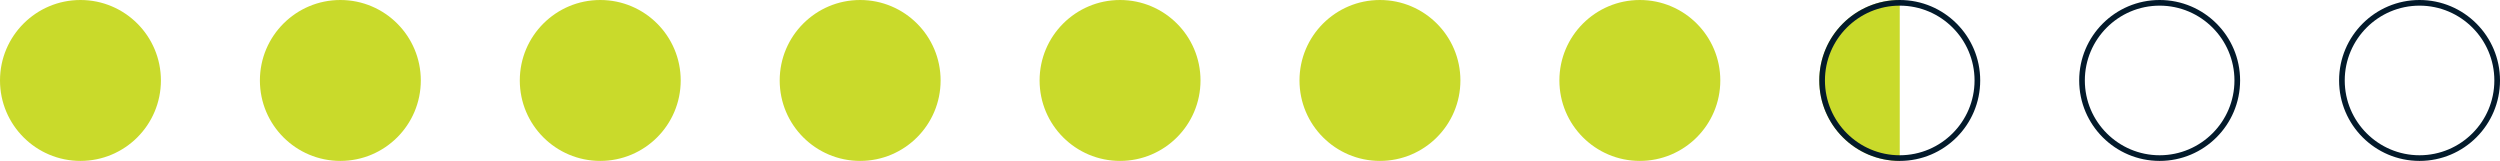 <?xml version="1.0" encoding="UTF-8"?> <svg xmlns="http://www.w3.org/2000/svg" id="Layer_2" data-name="Layer 2" viewBox="0 0 442.48 28.48"><defs><style> .cls-1 { fill: #c9da2b; } .cls-2 { fill: #031a2b; } </style></defs><g id="Layer_1-2" data-name="Layer 1"><path class="cls-1" d="M336.24,28.48c-7.87,0-14.24-6.38-14.24-14.24s6.38-14.24,14.24-14.24"></path><circle class="cls-1" cx="14.24" cy="14.24" r="14.24"></circle><circle class="cls-1" cx="60.24" cy="14.24" r="14.24"></circle><circle class="cls-1" cx="106.24" cy="14.24" r="14.24"></circle><circle class="cls-1" cx="152.24" cy="14.24" r="14.24"></circle><circle class="cls-1" cx="198.24" cy="14.24" r="14.24"></circle><circle class="cls-1" cx="244.24" cy="14.24" r="14.24"></circle><circle class="cls-1" cx="290.24" cy="14.24" r="14.24"></circle><path class="cls-2" d="M336.24,1c7.3,0,13.24,5.94,13.24,13.24s-5.94,13.24-13.24,13.24-13.24-5.94-13.24-13.24,5.94-13.24,13.24-13.24M336.24,0c-7.87,0-14.24,6.38-14.24,14.24s6.38,14.24,14.24,14.24,14.24-6.38,14.24-14.24S344.11,0,336.24,0h0Z"></path><path class="cls-2" d="M428.24,1c7.3,0,13.24,5.94,13.24,13.24s-5.94,13.24-13.24,13.24-13.24-5.94-13.24-13.24,5.94-13.24,13.24-13.24M428.24,0c-7.87,0-14.24,6.38-14.24,14.24s6.38,14.24,14.24,14.24,14.24-6.38,14.24-14.24S436.11,0,428.24,0h0Z"></path><path class="cls-2" d="M382.24,1c7.3,0,13.24,5.94,13.24,13.24s-5.94,13.24-13.24,13.24-13.24-5.94-13.24-13.24,5.94-13.24,13.24-13.24M382.24,0c-7.87,0-14.24,6.38-14.24,14.24s6.38,14.24,14.24,14.24,14.24-6.38,14.24-14.24S390.11,0,382.24,0h0Z"></path></g></svg> 